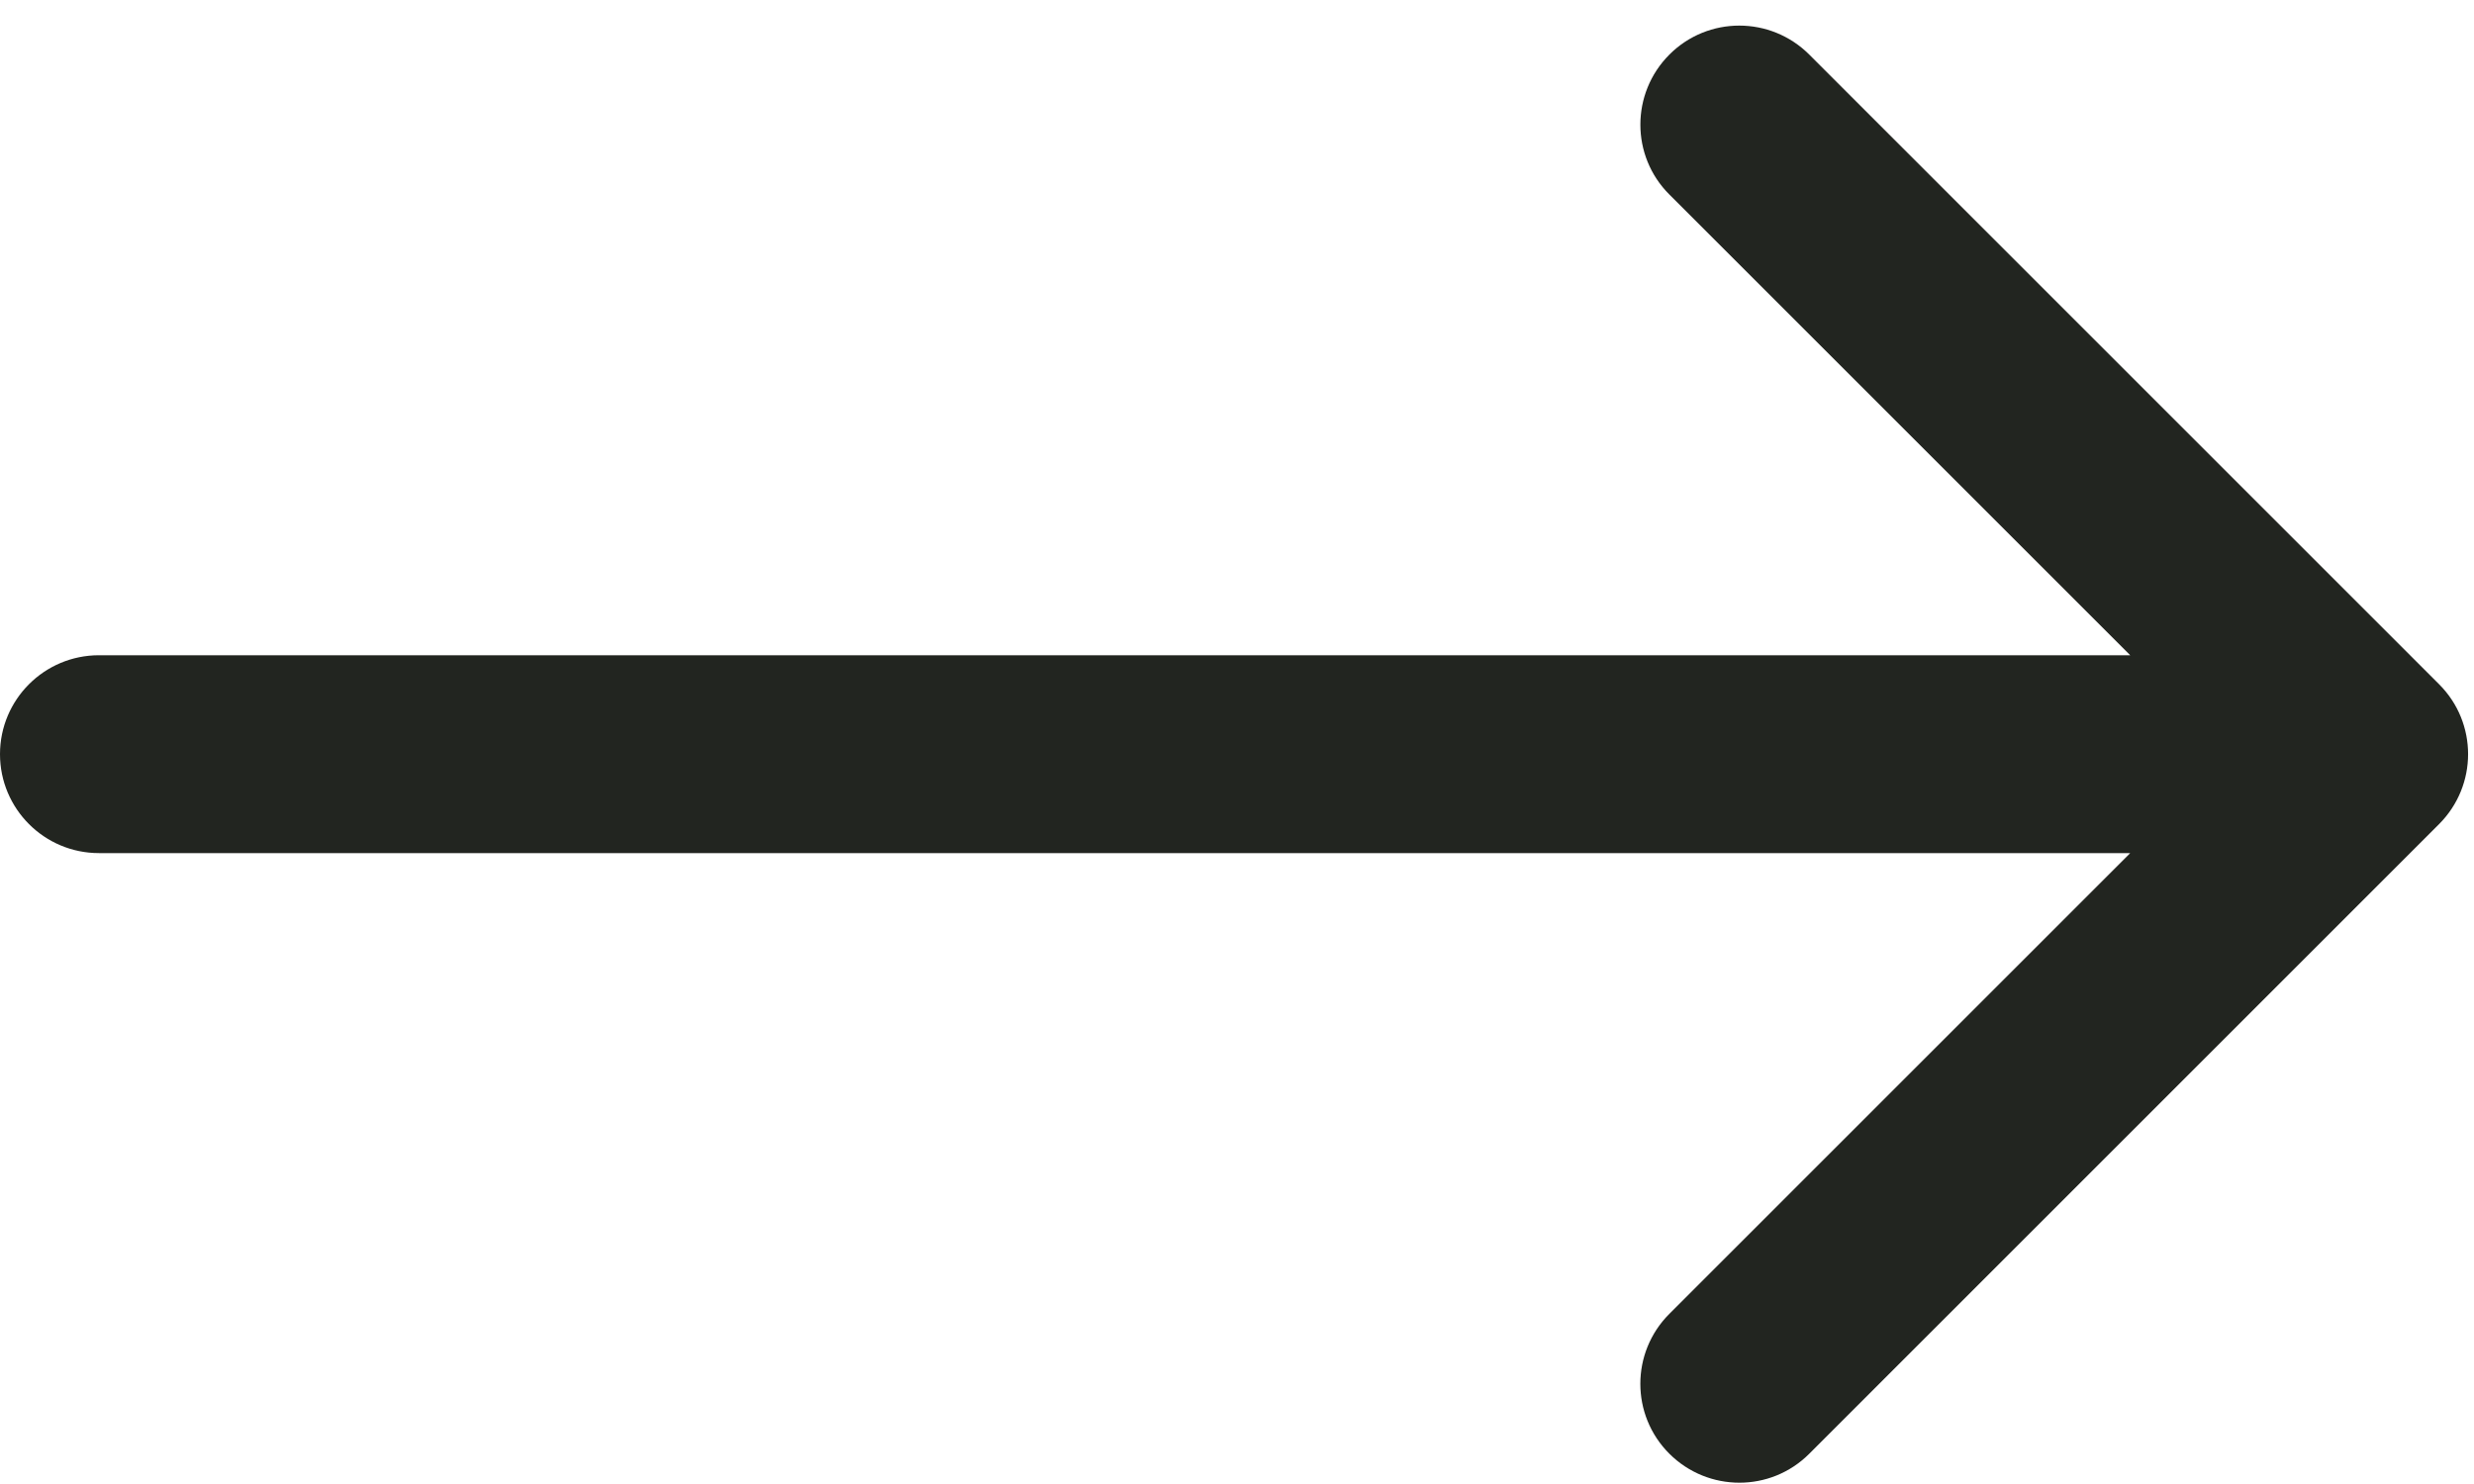 <svg fill="none" height="15" viewBox="0 0 25 15" width="25" xmlns="http://www.w3.org/2000/svg"><path d="m1 6.623c-.552 0-1.0.448-1 1-0.0.552.448 1 1 1zm23.647 1.707c.391-.391.391-1.024 0-1.414l-6.364-6.364c-.391-.391-1.024-.391-1.414 0s-.391 1.024 0 1.414l5.657 5.657-5.657 5.657c-.391.391-.391 1.024 0 1.414s1.024.391 1.414 0zm-23.647.293h22.94v-2h-22.94z" fill="#222520"/></svg>